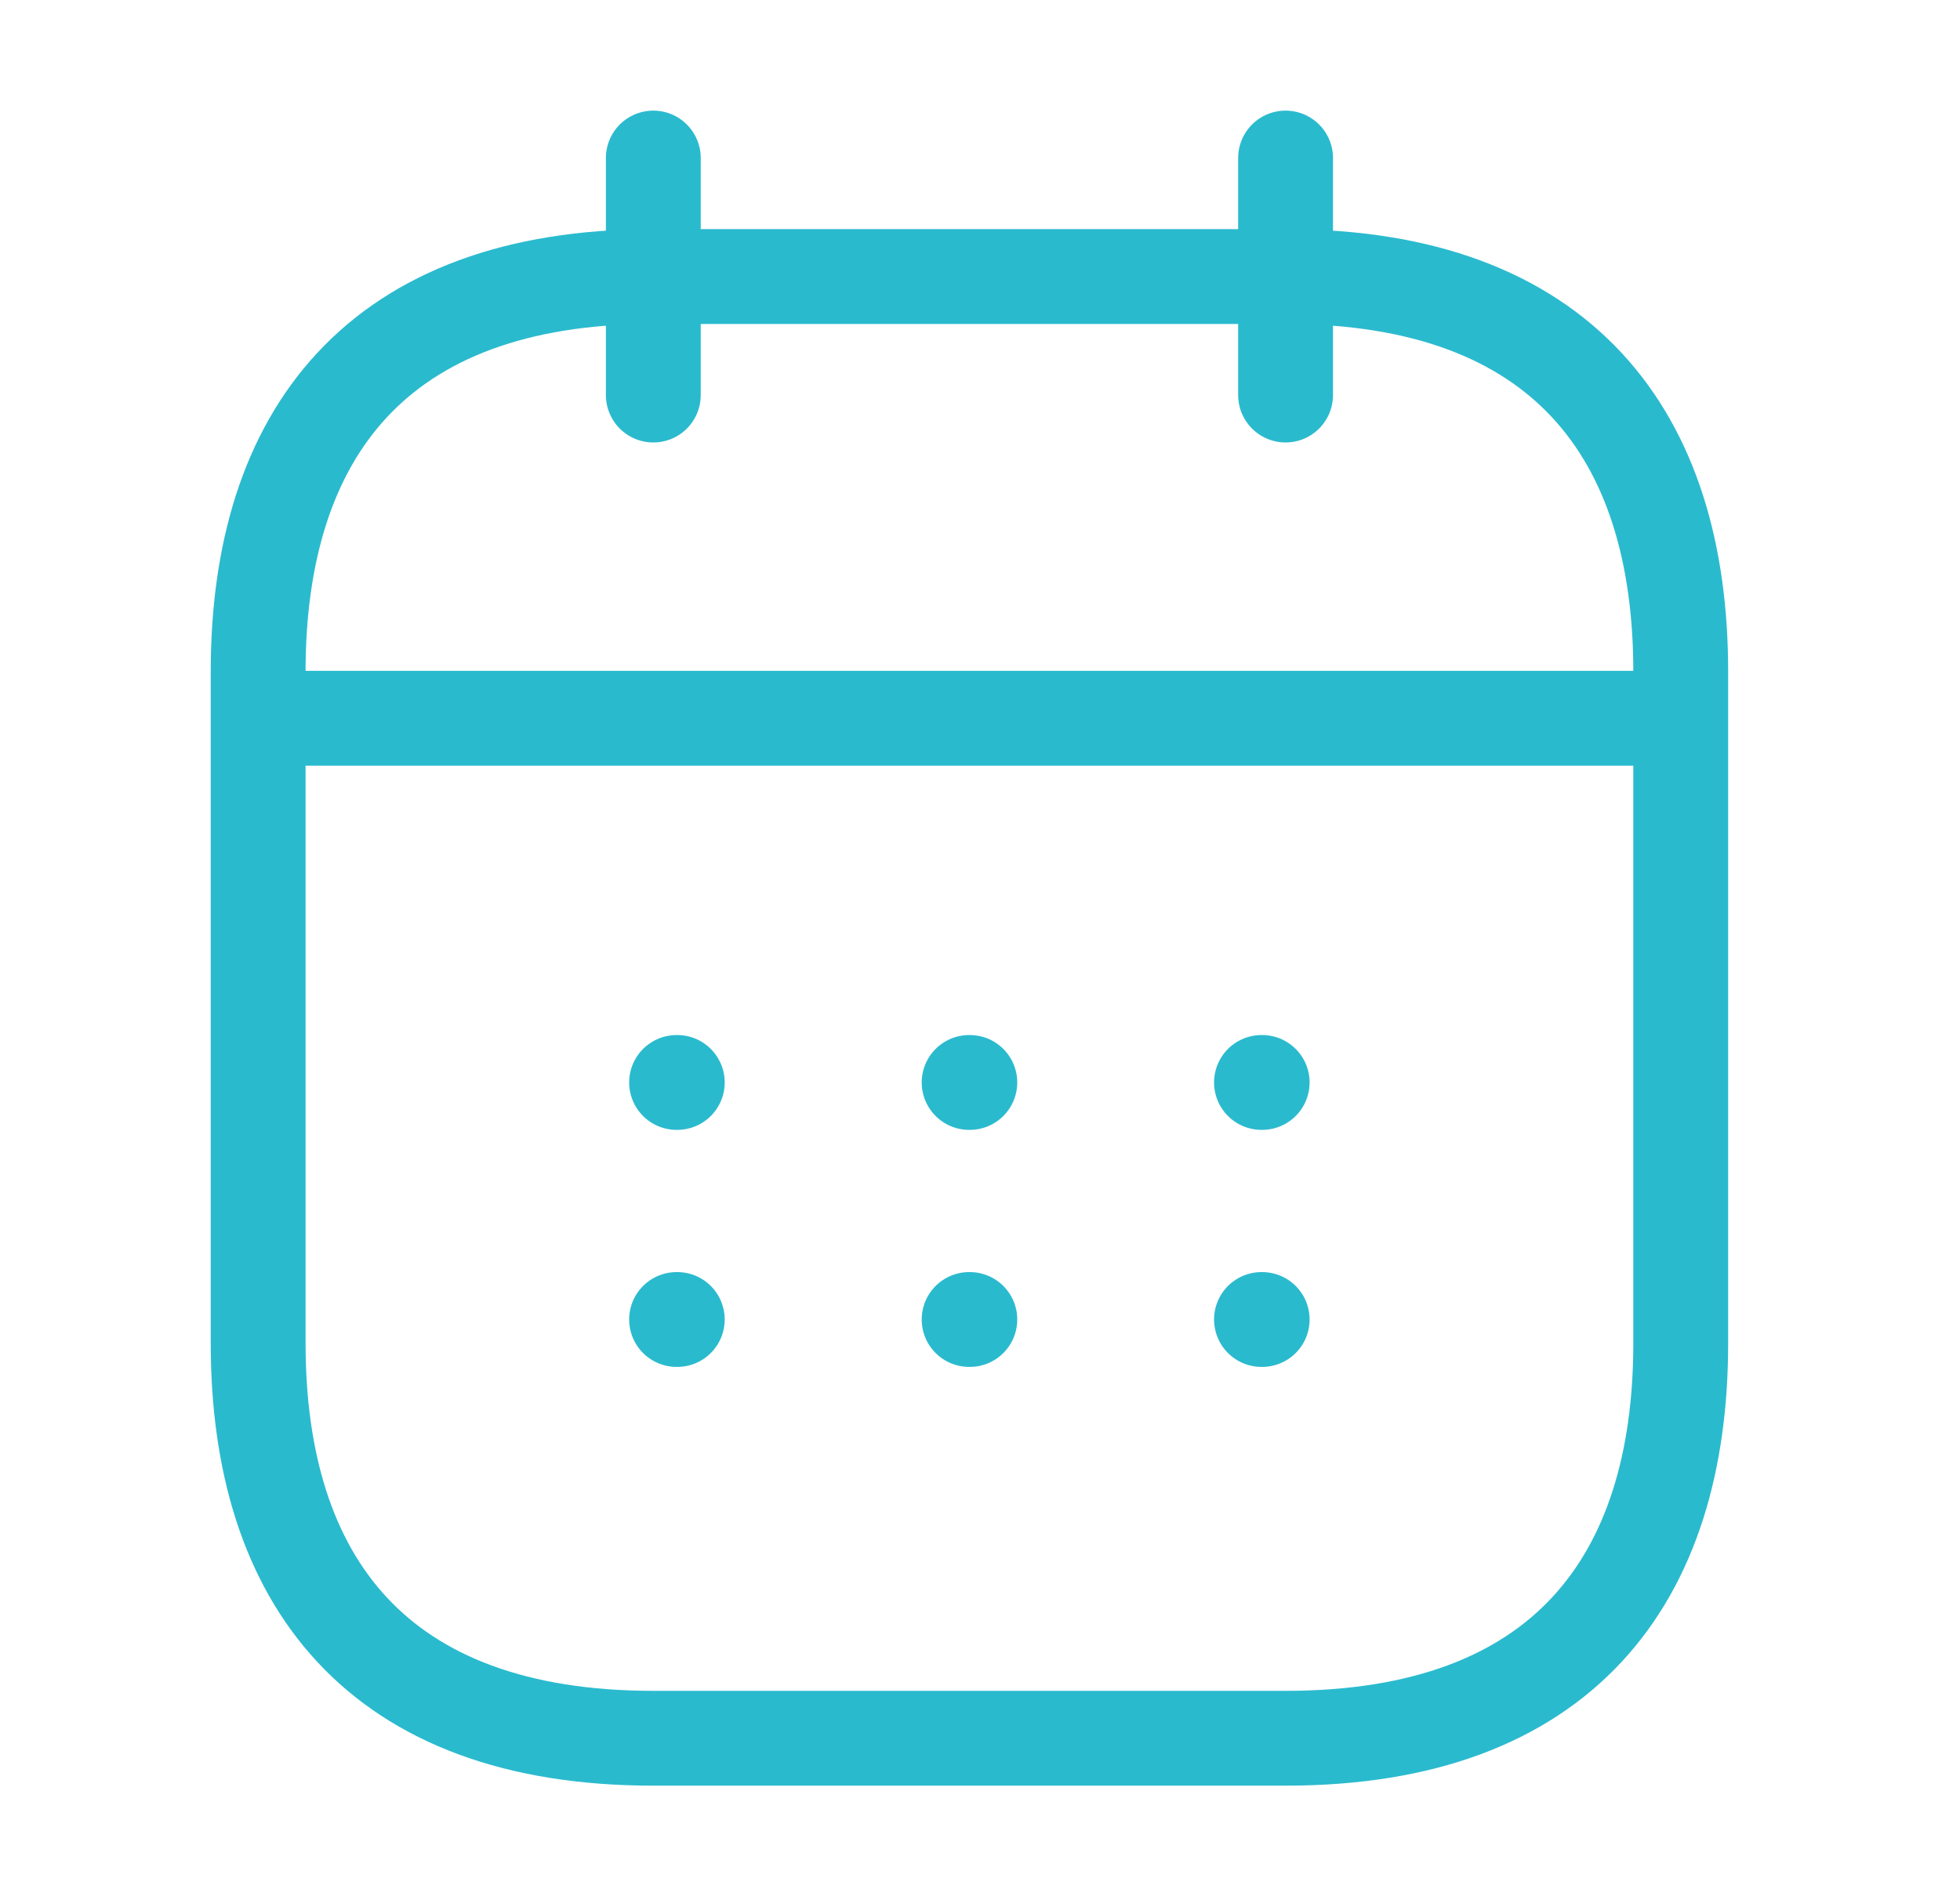 <svg width="31" height="30" viewBox="0 0 31 30" fill="none" xmlns="http://www.w3.org/2000/svg">
<path d="M10.333 2.5V6.25" stroke="#2ABACE" stroke-width="1.5" stroke-miterlimit="10" stroke-linecap="round" stroke-linejoin="round"/>
<path d="M20.333 2.5V6.25" stroke="#2ABACE" stroke-width="1.5" stroke-miterlimit="10" stroke-linecap="round" stroke-linejoin="round"/>
<path d="M4.708 11.363H25.958" stroke="#2ABACE" stroke-width="1.5" stroke-miterlimit="10" stroke-linecap="round" stroke-linejoin="round"/>
<path d="M26.583 10.625V21.25C26.583 25 24.708 27.5 20.333 27.5H10.333C5.958 27.5 4.083 25 4.083 21.25V10.625C4.083 6.875 5.958 4.375 10.333 4.375H20.333C24.708 4.375 26.583 6.875 26.583 10.625Z" stroke="#2ABACE" stroke-width="1.5" stroke-miterlimit="10" stroke-linecap="round" stroke-linejoin="round"/>
<path d="M19.952 17.125H19.963" stroke="#2ABACE" stroke-width="1.5" stroke-linecap="round" stroke-linejoin="round"/>
<path d="M19.952 20.875H19.963" stroke="#2ABACE" stroke-width="1.5" stroke-linecap="round" stroke-linejoin="round"/>
<path d="M15.328 17.125H15.339" stroke="#2ABACE" stroke-width="1.5" stroke-linecap="round" stroke-linejoin="round"/>
<path d="M15.328 20.875H15.339" stroke="#2ABACE" stroke-width="1.5" stroke-linecap="round" stroke-linejoin="round"/>
<path d="M10.701 17.125H10.712" stroke="#2ABACE" stroke-width="1.5" stroke-linecap="round" stroke-linejoin="round"/>
<path d="M10.701 20.875H10.712" stroke="#2ABACE" stroke-width="1.5" stroke-linecap="round" stroke-linejoin="round"/>
</svg>
